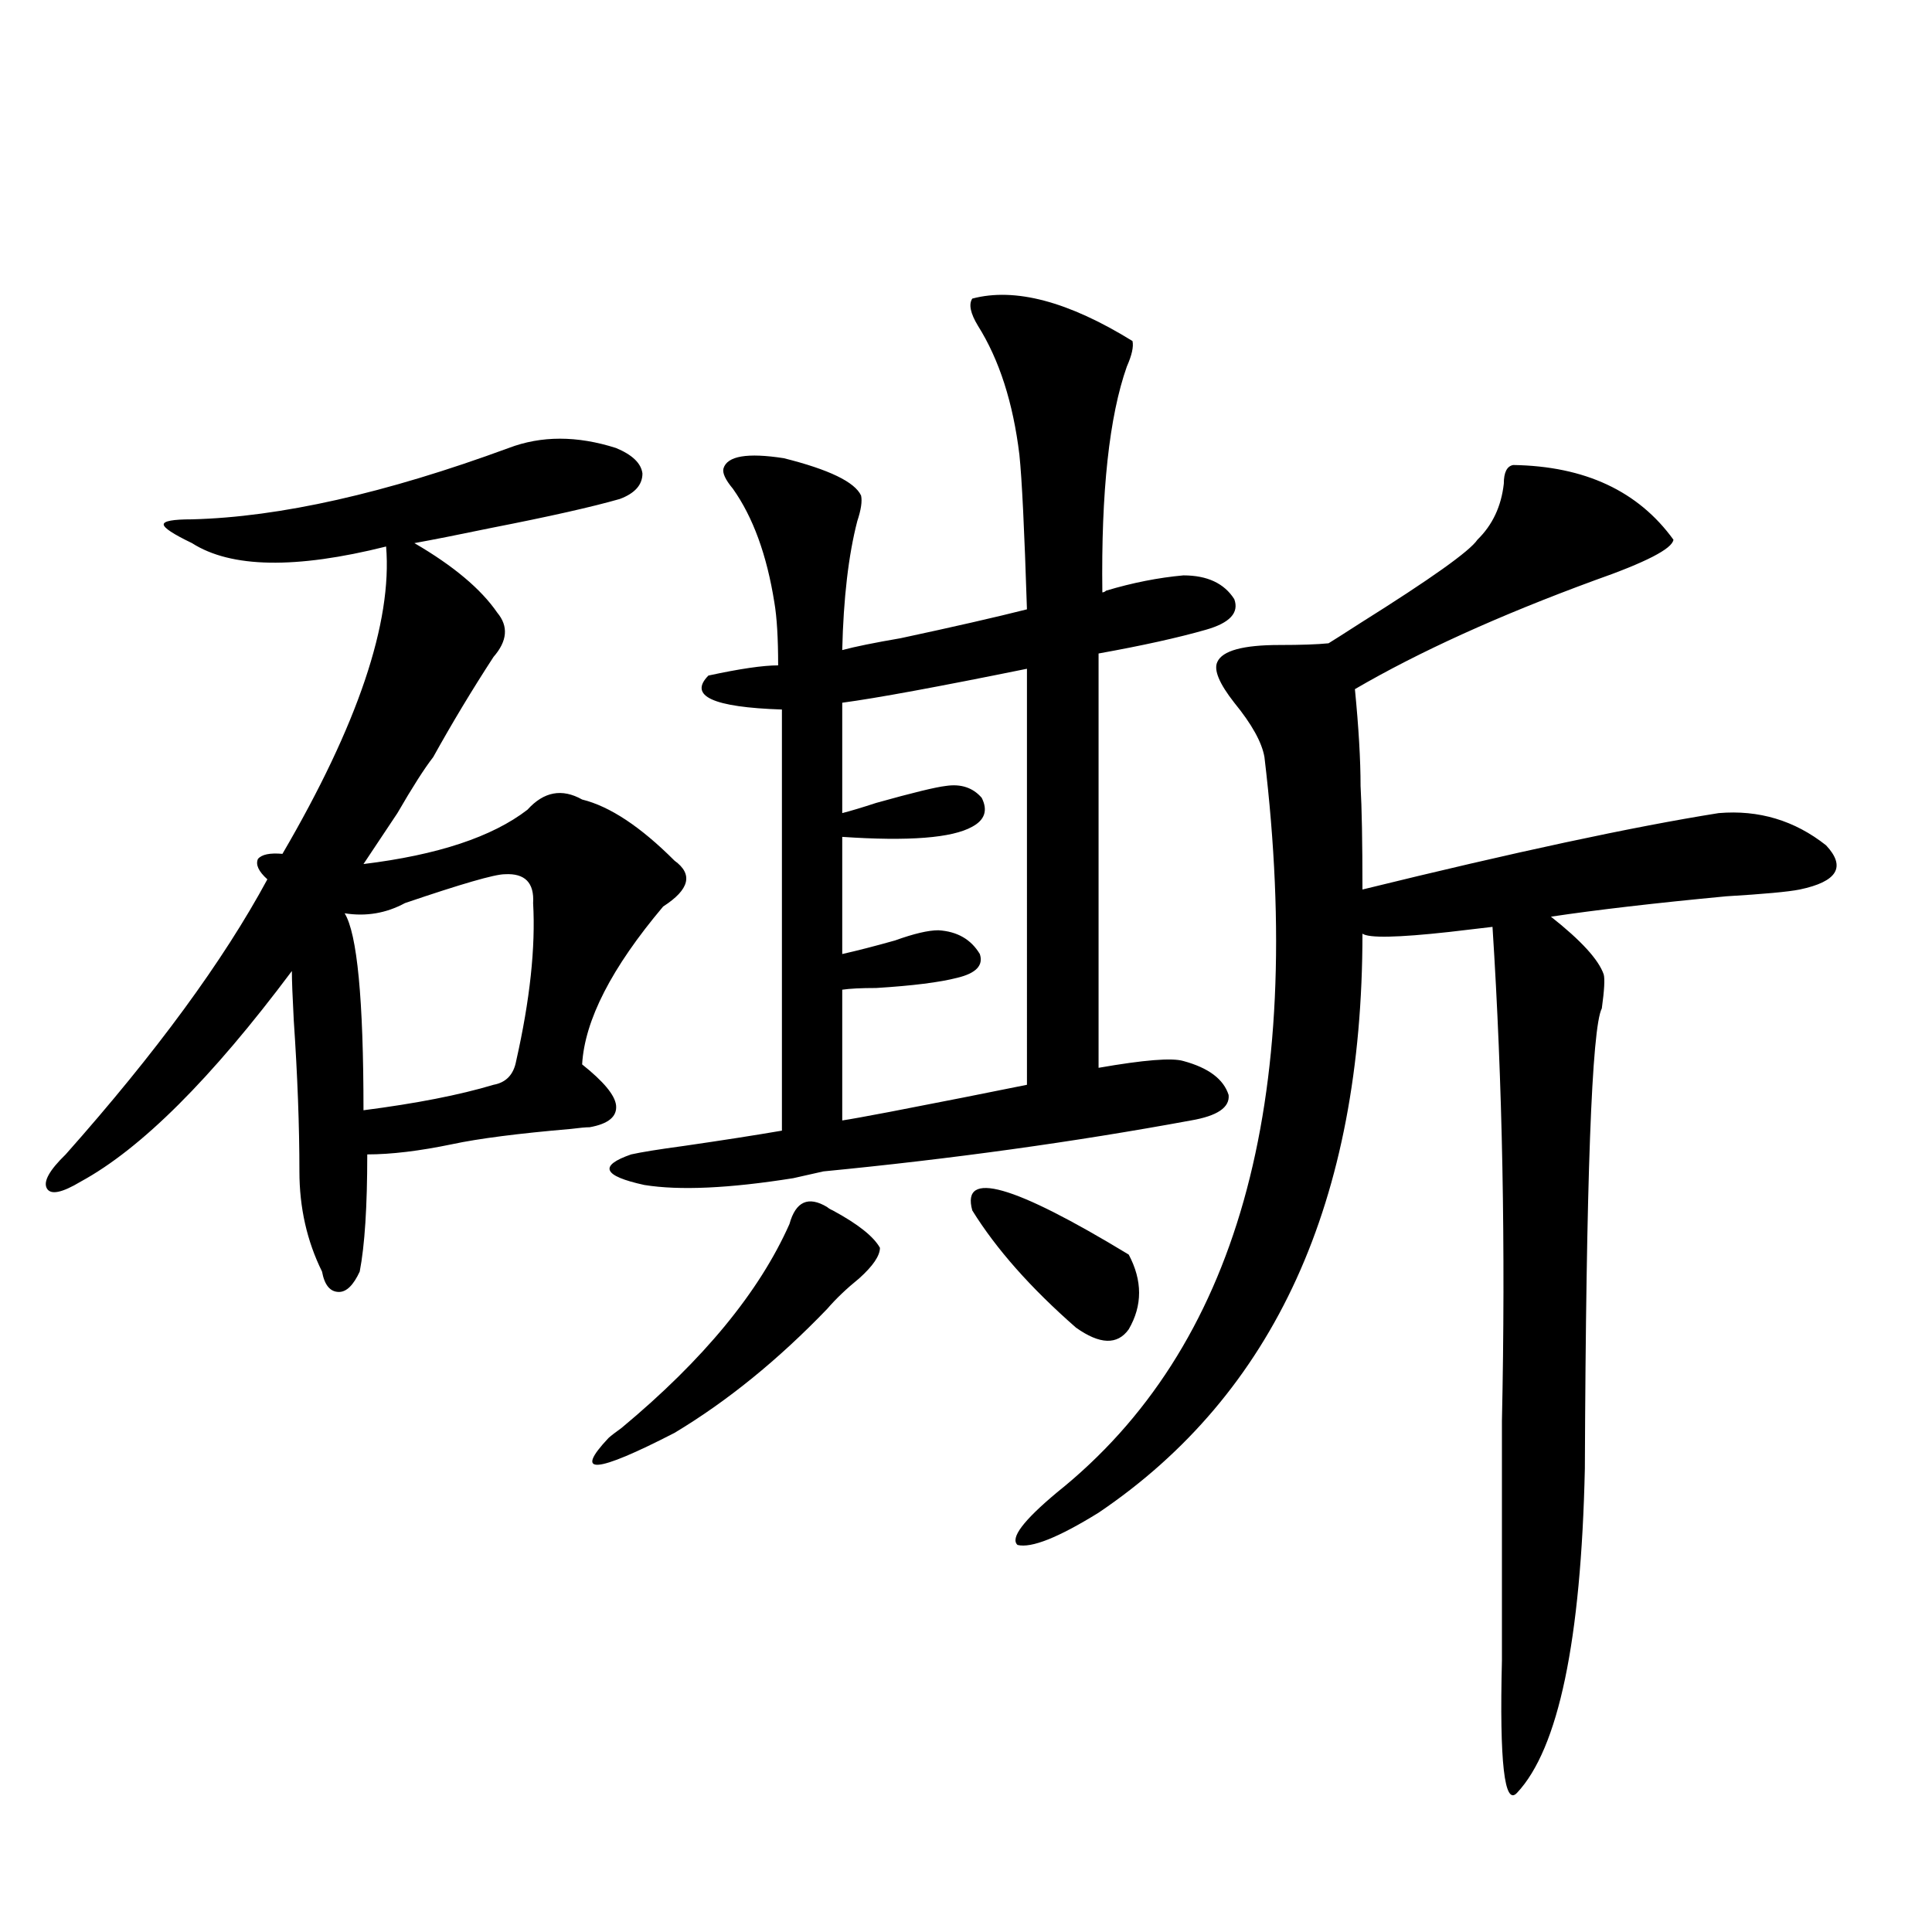 <?xml version="1.0" encoding="utf-8"?>
<!-- Generator: Adobe Illustrator 16.0.0, SVG Export Plug-In . SVG Version: 6.00 Build 0)  -->
<!DOCTYPE svg PUBLIC "-//W3C//DTD SVG 1.1//EN" "http://www.w3.org/Graphics/SVG/1.1/DTD/svg11.dtd">
<svg version="1.1" id="图层_1" xmlns="http://www.w3.org/2000/svg" xmlns:xlink="http://www.w3.org/1999/xlink" x="0px" y="0px"
	 width="1000px" height="1000px" viewBox="0 0 1000 1000" enable-background="new 0 0 1000 1000" xml:space="preserve">
<path d="M263.262,231.895c16.905-6.44,35.441-6.44,55.608,0c8.445,3.516,13.003,7.91,13.658,13.184
	c0,5.864-3.902,10.259-11.707,13.184c-14.313,4.106-36.432,9.091-66.34,14.941c-16.92,3.516-30.243,6.152-39.999,7.91
	c20.152,11.728,34.466,23.73,42.926,36.035c5.854,7.031,5.198,14.653-1.951,22.852c-11.066,17.001-21.463,34.277-31.219,51.855
	c-4.558,5.864-10.731,15.532-18.536,29.004c-7.805,11.728-13.658,20.517-17.561,26.367c38.368-4.683,66.66-14.063,84.876-28.125
	c8.445-9.366,17.881-11.124,28.292-5.273c14.299,3.516,30.243,14.063,47.804,31.641c9.756,7.031,7.805,14.941-5.854,23.73
	c-26.676,31.641-40.654,58.887-41.95,81.738c11.052,8.789,16.905,15.82,17.561,21.094c0.641,5.864-3.902,9.668-13.658,11.426
	c-1.951,0-5.213,0.302-9.756,0.879c-27.316,2.349-47.804,4.985-61.462,7.91c-16.92,3.516-31.554,5.273-43.901,5.273
	c0,26.958-1.311,47.173-3.902,60.645c-3.262,7.031-6.829,10.547-10.731,10.547c-4.558,0-7.484-3.516-8.78-10.547
	c-7.805-15.82-11.707-33.097-11.707-51.855c0-23.429-0.976-49.507-2.927-78.223c-0.655-12.305-0.976-20.792-0.976-25.488
	c-41.63,55.673-78.047,91.997-109.266,108.984c-9.756,5.864-15.609,7.031-17.561,3.516s1.296-9.366,9.756-17.578
	c46.828-52.734,81.614-100.195,104.388-142.383c-4.558-4.093-6.188-7.608-4.878-10.547c1.951-2.335,6.174-3.214,12.683-2.637
	c39.023-66.797,56.904-119.819,53.657-159.082c-46.828,11.728-80.333,11.138-100.485-1.758c-9.756-4.683-14.634-7.91-14.634-9.668
	s4.878-2.637,14.634-2.637C144.881,267.642,199.514,255.337,263.262,231.895z M261.311,452.5c-5.213,0-22.438,4.985-51.706,14.941
	c-9.756,5.273-20.167,7.031-31.219,5.273c6.494,10.547,9.756,44.536,9.756,101.953c27.316-3.516,49.755-7.91,67.315-13.184
	c6.494-1.167,10.396-5.273,11.707-12.305c7.149-31.641,10.076-58.887,8.78-81.738C276.585,456.895,271.707,451.923,261.311,452.5z
	 M408.624,633.555c3.247-11.714,9.756-14.64,19.512-8.789c0.641,0.591,1.616,1.181,2.927,1.758
	c13.003,7.031,21.128,13.485,24.39,19.336c0,4.106-3.582,9.38-10.731,15.82c-6.509,5.273-12.042,10.547-16.585,15.82
	c-25.365,26.367-51.706,47.763-79.022,64.16c-40.975,21.094-52.361,21.973-34.146,2.637c1.296-1.167,3.567-2.925,6.829-5.273
	C364.067,703.867,393.015,668.711,408.624,633.555z M503.256,154.551c22.104-5.851,49.755,1.47,82.925,21.973
	c0.641,2.938-0.335,7.333-2.927,13.184c-9.115,25.79-13.338,64.751-12.683,116.895c0.641,0,1.296-0.288,1.951-0.879
	c13.658-4.093,26.981-6.729,39.999-7.91c12.348,0,21.128,4.106,26.341,12.305c2.592,7.031-2.286,12.305-14.634,15.82
	c-14.313,4.106-32.85,8.212-55.608,12.305v214.453c23.414-4.093,38.048-5.273,43.901-3.516c13.003,3.516,20.808,9.38,23.414,17.578
	c0.641,6.454-5.854,10.849-19.512,13.184c-60.486,11.138-123.899,19.927-190.239,26.367l-15.609,3.516
	c-33.17,5.273-58.87,6.454-77.071,3.516c-21.463-4.683-23.749-9.956-6.829-15.82c5.198-1.167,14.299-2.637,27.316-4.395
	c20.152-2.925,37.072-5.562,50.73-7.91V367.246c-35.776-1.167-48.459-7.031-38.048-17.578c16.25-3.516,28.292-5.273,36.097-5.273
	c0-14.063-0.655-24.897-1.951-32.52c-3.902-24.609-11.066-44.233-21.463-58.887c-3.902-4.683-5.533-8.198-4.878-10.547
	c1.951-6.44,12.348-8.198,31.219-5.273c23.414,5.864,36.737,12.305,39.999,19.336c0.641,2.938,0,7.333-1.951,13.184
	c-4.558,17.578-7.164,39.853-7.805,66.797c6.494-1.758,16.585-3.804,30.243-6.152c27.316-5.851,49.1-10.835,65.364-14.941
	c-1.311-41.007-2.606-67.676-3.902-79.98c-3.262-26.944-10.411-49.219-21.463-66.797
	C502.28,162.173,501.305,157.489,503.256,154.551z M531.548,346.152c-46.188,9.38-78.047,15.243-95.607,17.578v57.129
	c4.543-1.167,10.396-2.925,17.561-5.273c18.856-5.273,30.884-8.198,36.097-8.789c7.805-1.167,13.979,0.879,18.536,6.152
	c3.247,6.454,1.616,11.426-4.878,14.941c-10.411,5.864-32.85,7.622-67.315,5.273v60.645c7.805-1.758,16.905-4.093,27.316-7.031
	c9.756-3.516,17.226-5.273,22.438-5.273c9.756,0.591,16.905,4.696,21.463,12.305c1.951,5.864-1.951,9.97-11.707,12.305
	c-9.115,2.349-23.094,4.106-41.95,5.273c-7.805,0-13.658,0.302-17.561,0.879v67.676c3.902-0.577,12.027-2.046,24.39-4.395
	c27.316-5.273,51.051-9.956,71.218-14.063V346.152z M503.256,626.523c-5.854-21.094,21.128-13.472,80.974,22.852
	c7.149,13.485,7.149,26.367,0,38.672c-5.854,8.212-14.969,7.91-27.316-0.879C533.499,666.665,515.604,646.45,503.256,626.523z
	 M783.249,240.684c37.072,0.591,64.709,13.485,82.925,38.672c-0.655,4.696-14.313,11.728-40.975,21.094
	c-49.435,18.169-90.729,36.914-123.899,56.25c1.951,19.927,2.927,36.626,2.927,50.098c0.641,11.138,0.976,29.004,0.976,53.613
	c78.688-19.336,140.149-32.52,184.386-39.551c20.808-1.758,39.344,3.817,55.608,16.699c10.396,11.138,5.854,18.759-13.658,22.852
	c-5.854,1.181-18.536,2.349-38.048,3.516c-37.072,3.516-67.315,7.031-90.729,10.547c15.609,12.305,24.71,22.274,27.316,29.883
	c0.641,2.349,0.32,8.212-0.976,17.578c-5.213,9.97-8.14,89.36-8.78,238.184c-1.951,89.058-13.658,145.02-35.121,167.871
	c-6.509,7.031-9.115-15.82-7.805-68.555c0-15.243,0-27.548,0-36.914c0-21.094,0-50.098,0-87.012
	c1.951-89.648,0.32-174.902-4.878-255.762c-5.213,0.591-12.683,1.47-22.438,2.637c-26.676,2.938-41.63,3.228-44.877,0.879
	c0,138.29-45.532,238.184-136.582,299.707c-20.822,12.896-34.801,18.457-41.95,16.699c-3.902-3.516,2.927-12.593,20.487-27.246
	c93.001-74.405,128.777-201.27,107.314-380.566c-1.311-7.608-6.509-16.987-15.609-28.125c-7.805-9.956-10.731-16.987-8.78-21.094
	c2.592-5.851,13.323-8.789,32.194-8.789c11.052,0,19.512-0.288,25.365-0.879c1.951-1.167,7.47-4.683,16.585-10.547
	c36.417-22.852,56.584-37.202,60.486-43.066c7.805-7.608,12.348-17.276,13.658-29.004
	C778.371,244.501,779.987,241.274,783.249,240.684z"/>
</svg>
